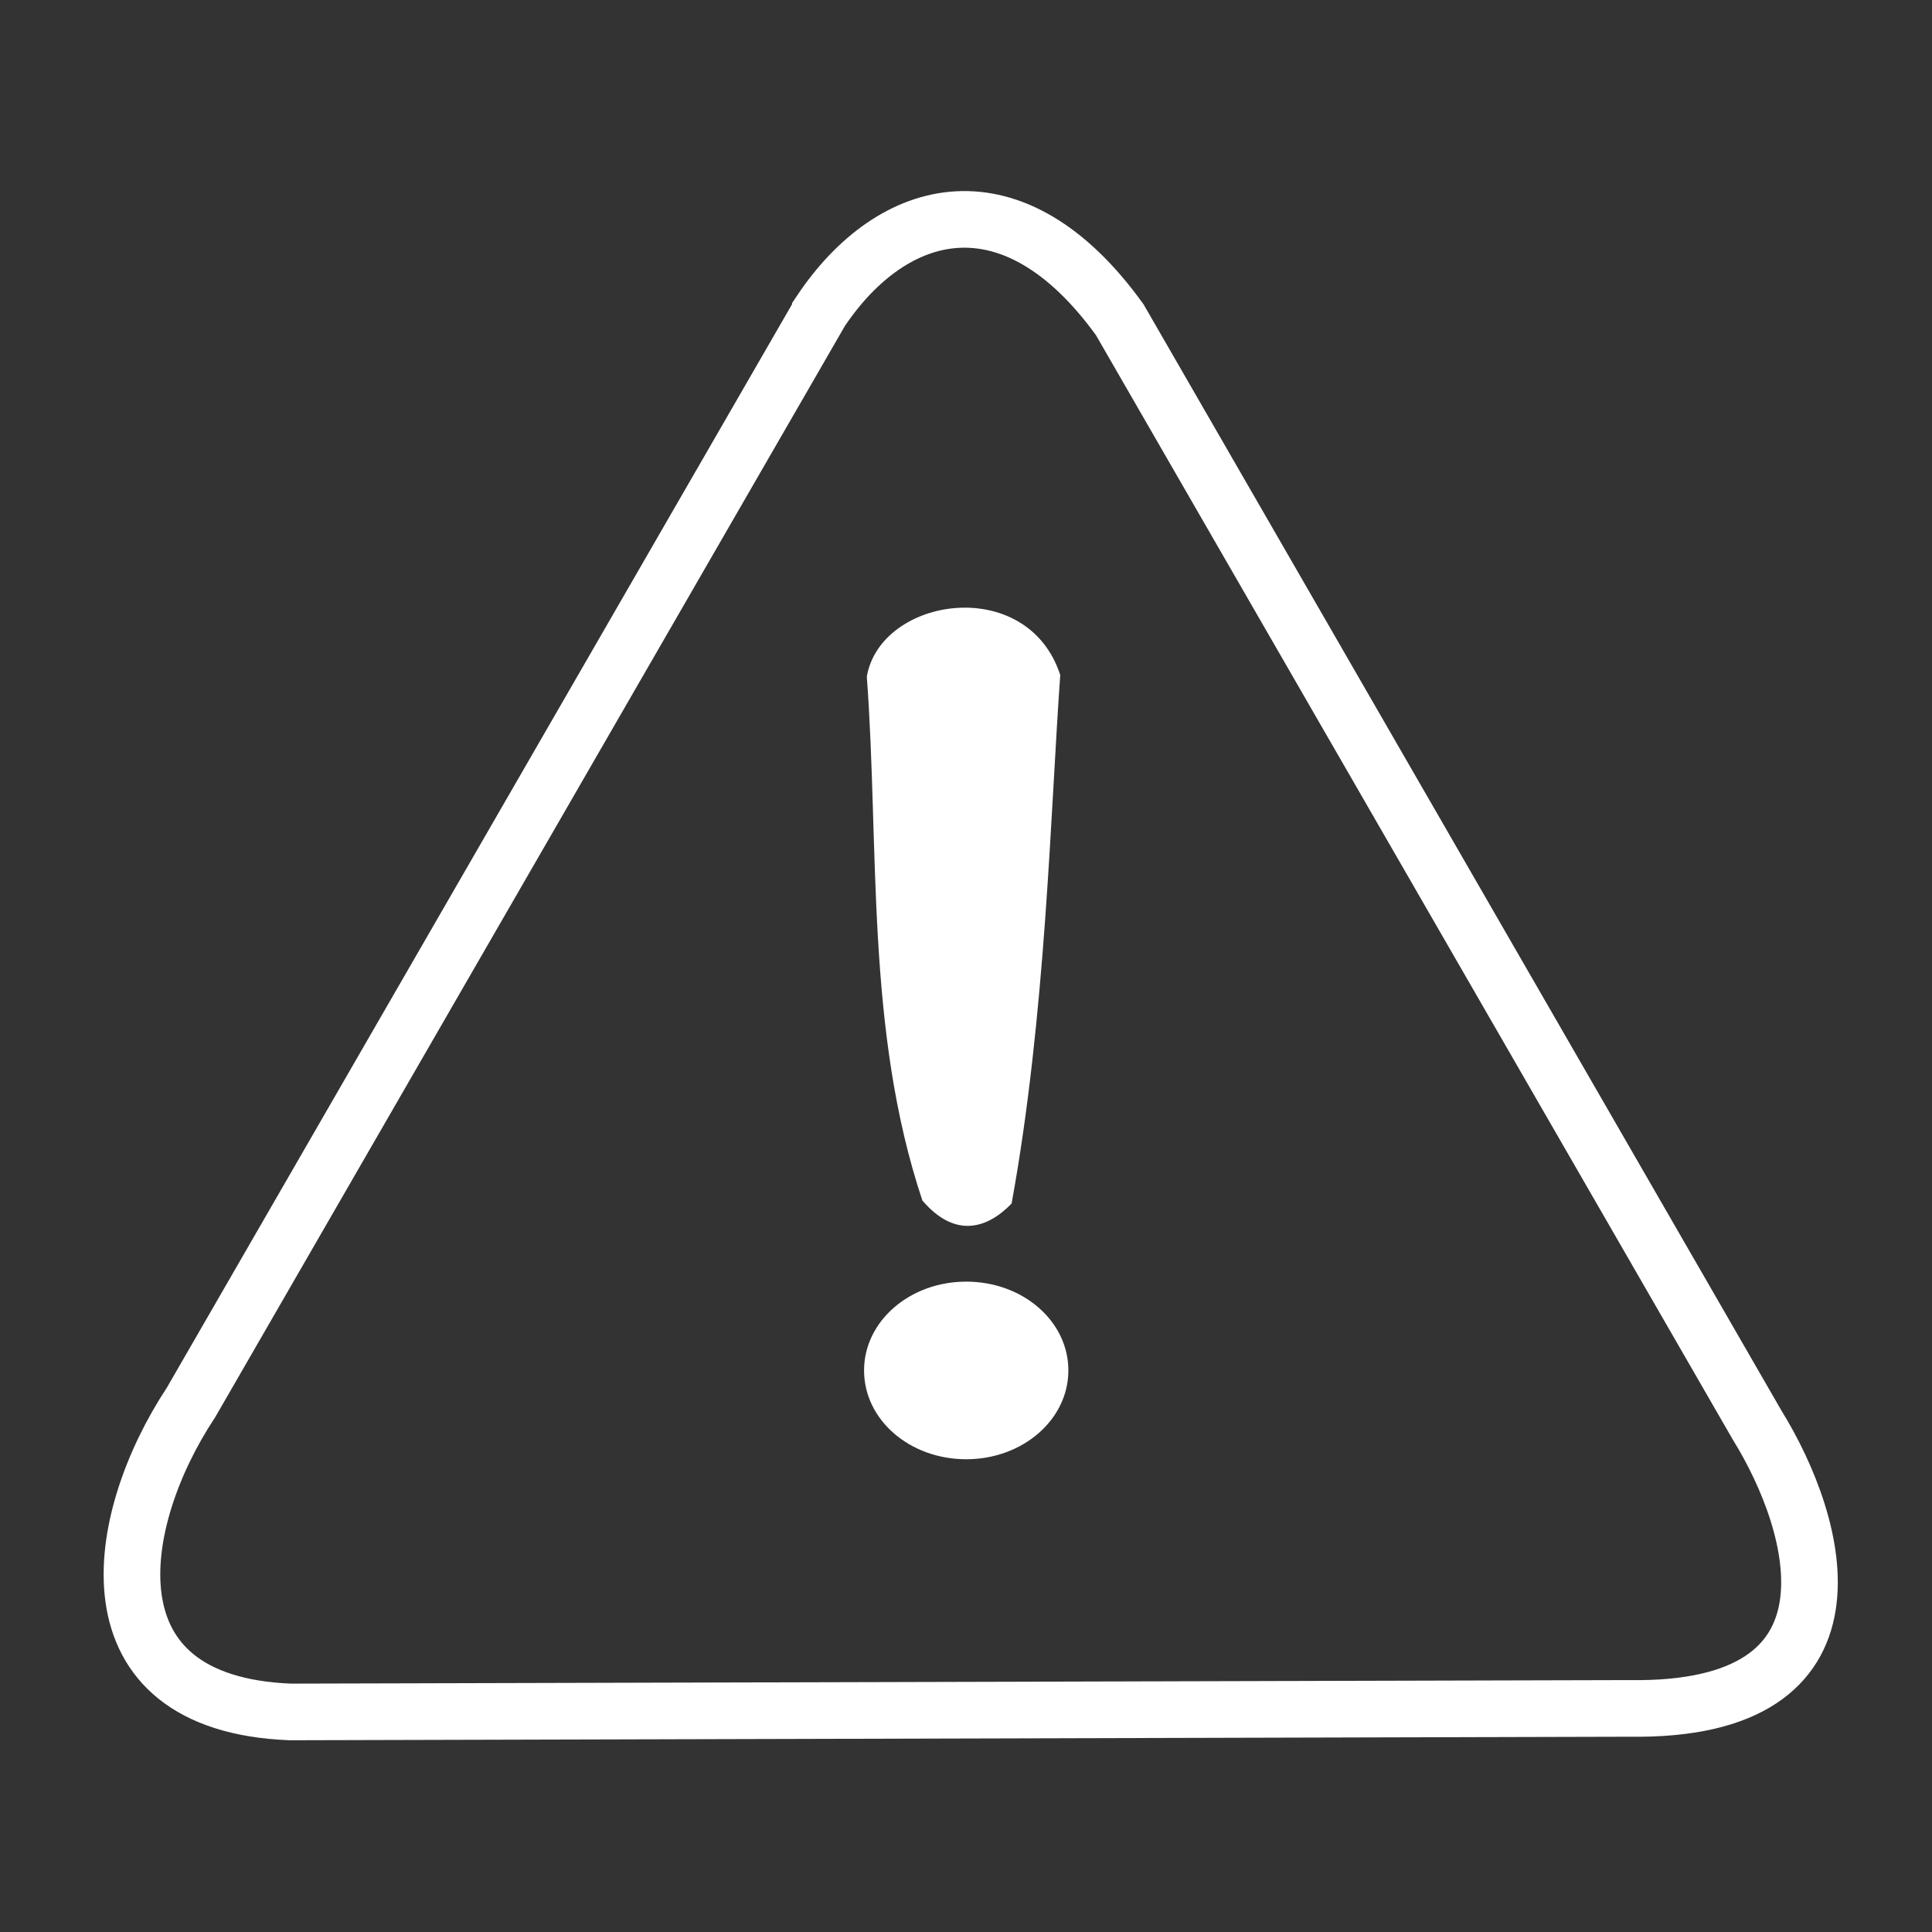 <?xml version="1.0" encoding="UTF-8" standalone="no"?>
<!-- Created with Inkscape (http://www.inkscape.org/) -->

<svg
   width="500"
   height="500"
   viewBox="0 0 132.292 132.292"
   version="1.1"
   id="svg1977"
   inkscape:version="1.2.1 (9c6d41e410, 2022-07-14)"
   sodipodi:docname="pozornost.svg"
   xmlns:inkscape="http://www.inkscape.org/namespaces/inkscape"
   xmlns:sodipodi="http://sodipodi.sourceforge.net/DTD/sodipodi-0.dtd"
   xmlns="http://www.w3.org/2000/svg"
   xmlns:svg="http://www.w3.org/2000/svg">
  <rect x="0" y="0" width="132.292" height="132.292" fill="#333333" stroke="none"/>
  <sodipodi:namedview
     id="namedview1979"
     pagecolor="#ffffff"
     bordercolor="#666666"
     borderopacity="1.0"
     inkscape:showpageshadow="2"
     inkscape:pageopacity="0.0"
     inkscape:pagecheckerboard="0"
     inkscape:deskcolor="#d1d1d1"
     inkscape:document-units="mm"
     showgrid="false"
     inkscape:zoom="0.62003367"
     inkscape:cx="18.54738"
     inkscape:cy="338.69128"
     inkscape:window-width="1920"
     inkscape:window-height="1053"
     inkscape:window-x="0"
     inkscape:window-y="27"
     inkscape:window-maximized="1"
     inkscape:current-layer="g1966">
    <inkscape:grid
       type="xygrid"
       id="grid6707" />
  </sodipodi:namedview>
  <defs
     id="defs1974" />
  <g
     inkscape:label="Vrstva 1"
     inkscape:groupmode="layer"
     id="layer1">
    <g
       id="g1966"
       transform="matrix(8.956,0,0,8.956,-640.217,-629.823)"
       style="fill:#000000">
      <path
         style="fill:none;stroke:#ffffff;stroke-width:0.433;stroke-linecap:butt;stroke-linejoin:miter;stroke-dasharray:none;stroke-opacity:1"
         d="m 77.757,72.708 -4.812,8.339 c -0.596,0.9 -0.828,2.303 0.759,2.366 l 10.24,-0.027 c 1.854,0.027 1.452,-1.396 0.975,-2.166 l -4.873,-8.451 c -0.815,-1.131 -1.735,-0.891 -2.289,-0.062 z"
         id="path5289-9"
         sodipodi:nodetypes="ccccccc" />
      <path
         id="rect5343-1"
         style="fill:#ffffff;stroke-width:0.433;stroke-linecap:round;stop-color:#000000"
         d="m 78.872,80.123 c 0.433,0 0.781,0.302 0.781,0.679 0,0.376 -0.349,0.679 -0.781,0.679 -0.433,0 -0.781,-0.302 -0.781,-0.679 0,-0.376 0.349,-0.679 0.781,-0.679 z" />
      <path
         style="fill:#ffffff;stroke:none;stroke-width:0.433;stroke-linecap:butt;stroke-linejoin:miter;stroke-dasharray:none;stroke-opacity:1"
         d="m 79.591,75.485 c -0.252,-0.772 -1.373,-0.599 -1.479,0.012 0.097,1.304 -0.011,2.702 0.425,4.006 0.252,0.294 0.498,0.213 0.682,0.023 0.262,-1.436 0.297,-2.996 0.372,-4.041 z"
         id="path5397-2"
         sodipodi:nodetypes="ccccc" />
    </g>
  </g>
</svg>
